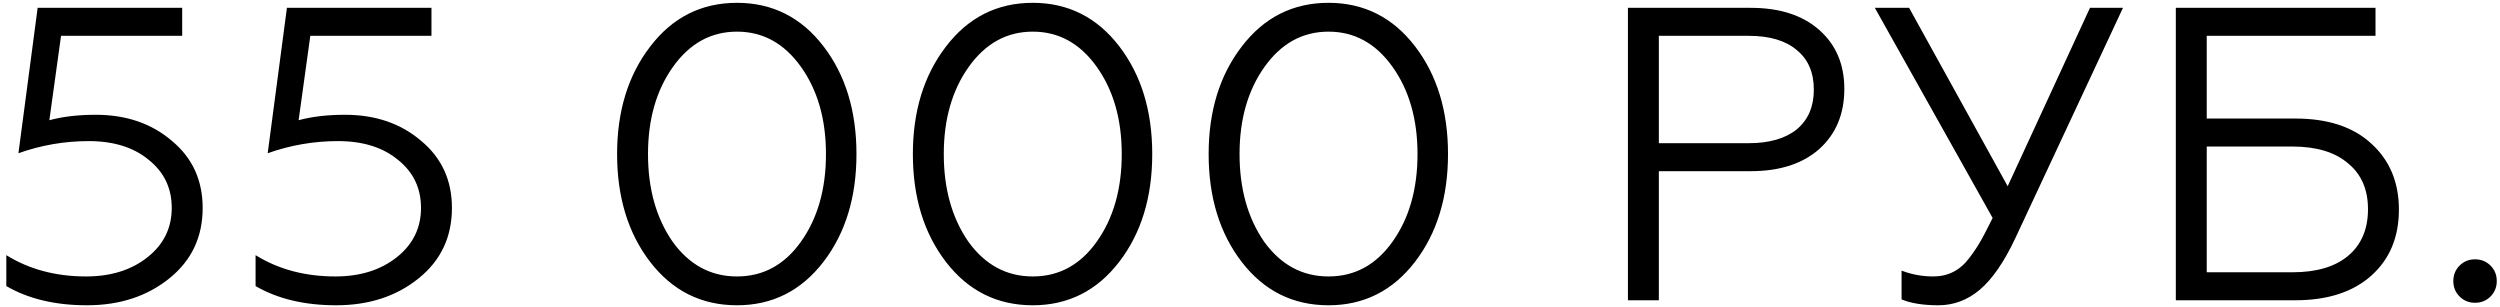 <?xml version="1.0" encoding="UTF-8"?> <svg xmlns="http://www.w3.org/2000/svg" width="383" height="47" viewBox="0 0 383 47" fill="none"> <path d="M13.32 46.768C8.456 46.768 4.339 45.787 0.968 43.824V39.088C4.467 41.264 8.541 42.352 13.192 42.352C16.989 42.352 20.125 41.371 22.6 39.408C25.075 37.445 26.312 34.928 26.312 31.856C26.312 28.827 25.139 26.373 22.792 24.496C20.488 22.576 17.416 21.616 13.576 21.616C9.907 21.616 6.323 22.235 2.824 23.472L5.768 1.2H27.912V5.488H9.352L7.56 18.416C9.608 17.861 11.976 17.584 14.664 17.584C19.357 17.584 23.261 18.928 26.376 21.616C29.491 24.219 31.048 27.632 31.048 31.856C31.048 36.293 29.363 39.877 25.992 42.608C22.579 45.381 18.355 46.768 13.32 46.768ZM51.508 46.768C46.644 46.768 42.526 45.787 39.156 43.824V39.088C42.654 41.264 46.729 42.352 51.38 42.352C55.177 42.352 58.313 41.371 60.788 39.408C63.262 37.445 64.499 34.928 64.499 31.856C64.499 28.827 63.326 26.373 60.98 24.496C58.675 22.576 55.603 21.616 51.764 21.616C48.094 21.616 44.51 22.235 41.011 23.472L43.956 1.2H66.1V5.488H47.539L45.748 18.416C47.795 17.861 50.163 17.584 52.852 17.584C57.545 17.584 61.449 18.928 64.564 21.616C67.678 24.219 69.236 27.632 69.236 31.856C69.236 36.293 67.55 39.877 64.18 42.608C60.766 45.381 56.542 46.768 51.508 46.768ZM94.538 23.6C94.538 17.029 96.223 11.547 99.594 7.152C103.007 2.672 107.445 0.432 112.906 0.432C118.325 0.432 122.741 2.651 126.154 7.088C129.525 11.483 131.21 16.987 131.21 23.6C131.21 30.213 129.525 35.717 126.154 40.112C122.741 44.549 118.325 46.768 112.906 46.768C107.445 46.768 103.007 44.549 99.594 40.112C96.223 35.717 94.538 30.213 94.538 23.6ZM126.538 23.6C126.538 18.267 125.258 13.808 122.698 10.224C120.138 6.64 116.874 4.848 112.906 4.848C108.938 4.848 105.674 6.64 103.114 10.224C100.554 13.808 99.274 18.267 99.274 23.6C99.274 28.933 100.533 33.413 103.05 37.04C105.61 40.581 108.895 42.352 112.906 42.352C116.917 42.352 120.181 40.581 122.698 37.04C125.258 33.456 126.538 28.976 126.538 23.6ZM139.851 23.6C139.851 17.029 141.536 11.547 144.907 7.152C148.32 2.672 152.757 0.432 158.219 0.432C163.637 0.432 168.053 2.651 171.467 7.088C174.837 11.483 176.523 16.987 176.523 23.6C176.523 30.213 174.837 35.717 171.467 40.112C168.053 44.549 163.637 46.768 158.219 46.768C152.757 46.768 148.32 44.549 144.907 40.112C141.536 35.717 139.851 30.213 139.851 23.6ZM171.851 23.6C171.851 18.267 170.571 13.808 168.011 10.224C165.451 6.64 162.187 4.848 158.219 4.848C154.251 4.848 150.987 6.64 148.427 10.224C145.867 13.808 144.587 18.267 144.587 23.6C144.587 28.933 145.845 33.413 148.363 37.04C150.923 40.581 154.208 42.352 158.219 42.352C162.229 42.352 165.493 40.581 168.011 37.04C170.571 33.456 171.851 28.976 171.851 23.6ZM185.163 23.6C185.163 17.029 186.848 11.547 190.219 7.152C193.632 2.672 198.07 0.432 203.531 0.432C208.95 0.432 213.366 2.651 216.779 7.088C220.15 11.483 221.835 16.987 221.835 23.6C221.835 30.213 220.15 35.717 216.779 40.112C213.366 44.549 208.95 46.768 203.531 46.768C198.07 46.768 193.632 44.549 190.219 40.112C186.848 35.717 185.163 30.213 185.163 23.6ZM217.163 23.6C217.163 18.267 215.883 13.808 213.323 10.224C210.763 6.64 207.499 4.848 203.531 4.848C199.563 4.848 196.299 6.64 193.739 10.224C191.179 13.808 189.899 18.267 189.899 23.6C189.899 28.933 191.158 33.413 193.675 37.04C196.235 40.581 199.52 42.352 203.531 42.352C207.542 42.352 210.806 40.581 213.323 37.04C215.883 33.456 217.163 28.976 217.163 23.6ZM254.135 46H249.399V1.2H268.215C272.652 1.2 276.151 2.331 278.711 4.592C281.271 6.853 282.551 9.861 282.551 13.616C282.551 17.456 281.271 20.528 278.711 22.832C276.151 25.093 272.652 26.224 268.215 26.224H254.135V46ZM254.135 5.488V21.936H267.895C271.052 21.936 273.505 21.232 275.255 19.824C277.004 18.373 277.879 16.347 277.879 13.744C277.879 11.099 277.004 9.072 275.255 7.664C273.548 6.213 271.095 5.488 267.895 5.488H254.135ZM296.953 46.768C294.649 46.768 292.772 46.469 291.321 45.872V41.456C292.857 42.053 294.478 42.352 296.185 42.352C298.446 42.352 300.281 41.413 301.689 39.536C302.372 38.64 302.969 37.744 303.481 36.848C303.78 36.336 304.377 35.184 305.273 33.392L287.225 1.2H292.473L307.577 28.528L320.185 1.2H325.241L308.729 36.528C307.022 40.155 305.209 42.779 303.289 44.4C301.412 45.979 299.3 46.768 296.953 46.768ZM351.64 46H333.336V1.2H363.928V5.488H338.072V18.16H351.64C356.632 18.16 360.515 19.44 363.288 22C366.104 24.56 367.512 27.931 367.512 32.112C367.512 36.336 366.104 39.707 363.288 42.224C360.472 44.741 356.589 46 351.64 46ZM338.072 22.448V41.712H351.192C354.861 41.712 357.699 40.88 359.704 39.216C361.752 37.509 362.776 35.12 362.776 32.048C362.776 29.019 361.752 26.672 359.704 25.008C357.699 23.301 354.861 22.448 351.192 22.448H338.072ZM379.177 46.384C378.238 46.384 377.449 46.064 376.809 45.424C376.169 44.784 375.849 43.995 375.849 43.056C375.849 42.117 376.169 41.328 376.809 40.688C377.449 40.048 378.238 39.728 379.177 39.728C380.116 39.728 380.905 40.048 381.545 40.688C382.185 41.328 382.505 42.117 382.505 43.056C382.505 43.995 382.185 44.784 381.545 45.424C380.905 46.064 380.116 46.384 379.177 46.384Z" fill="black"></path> </svg> 